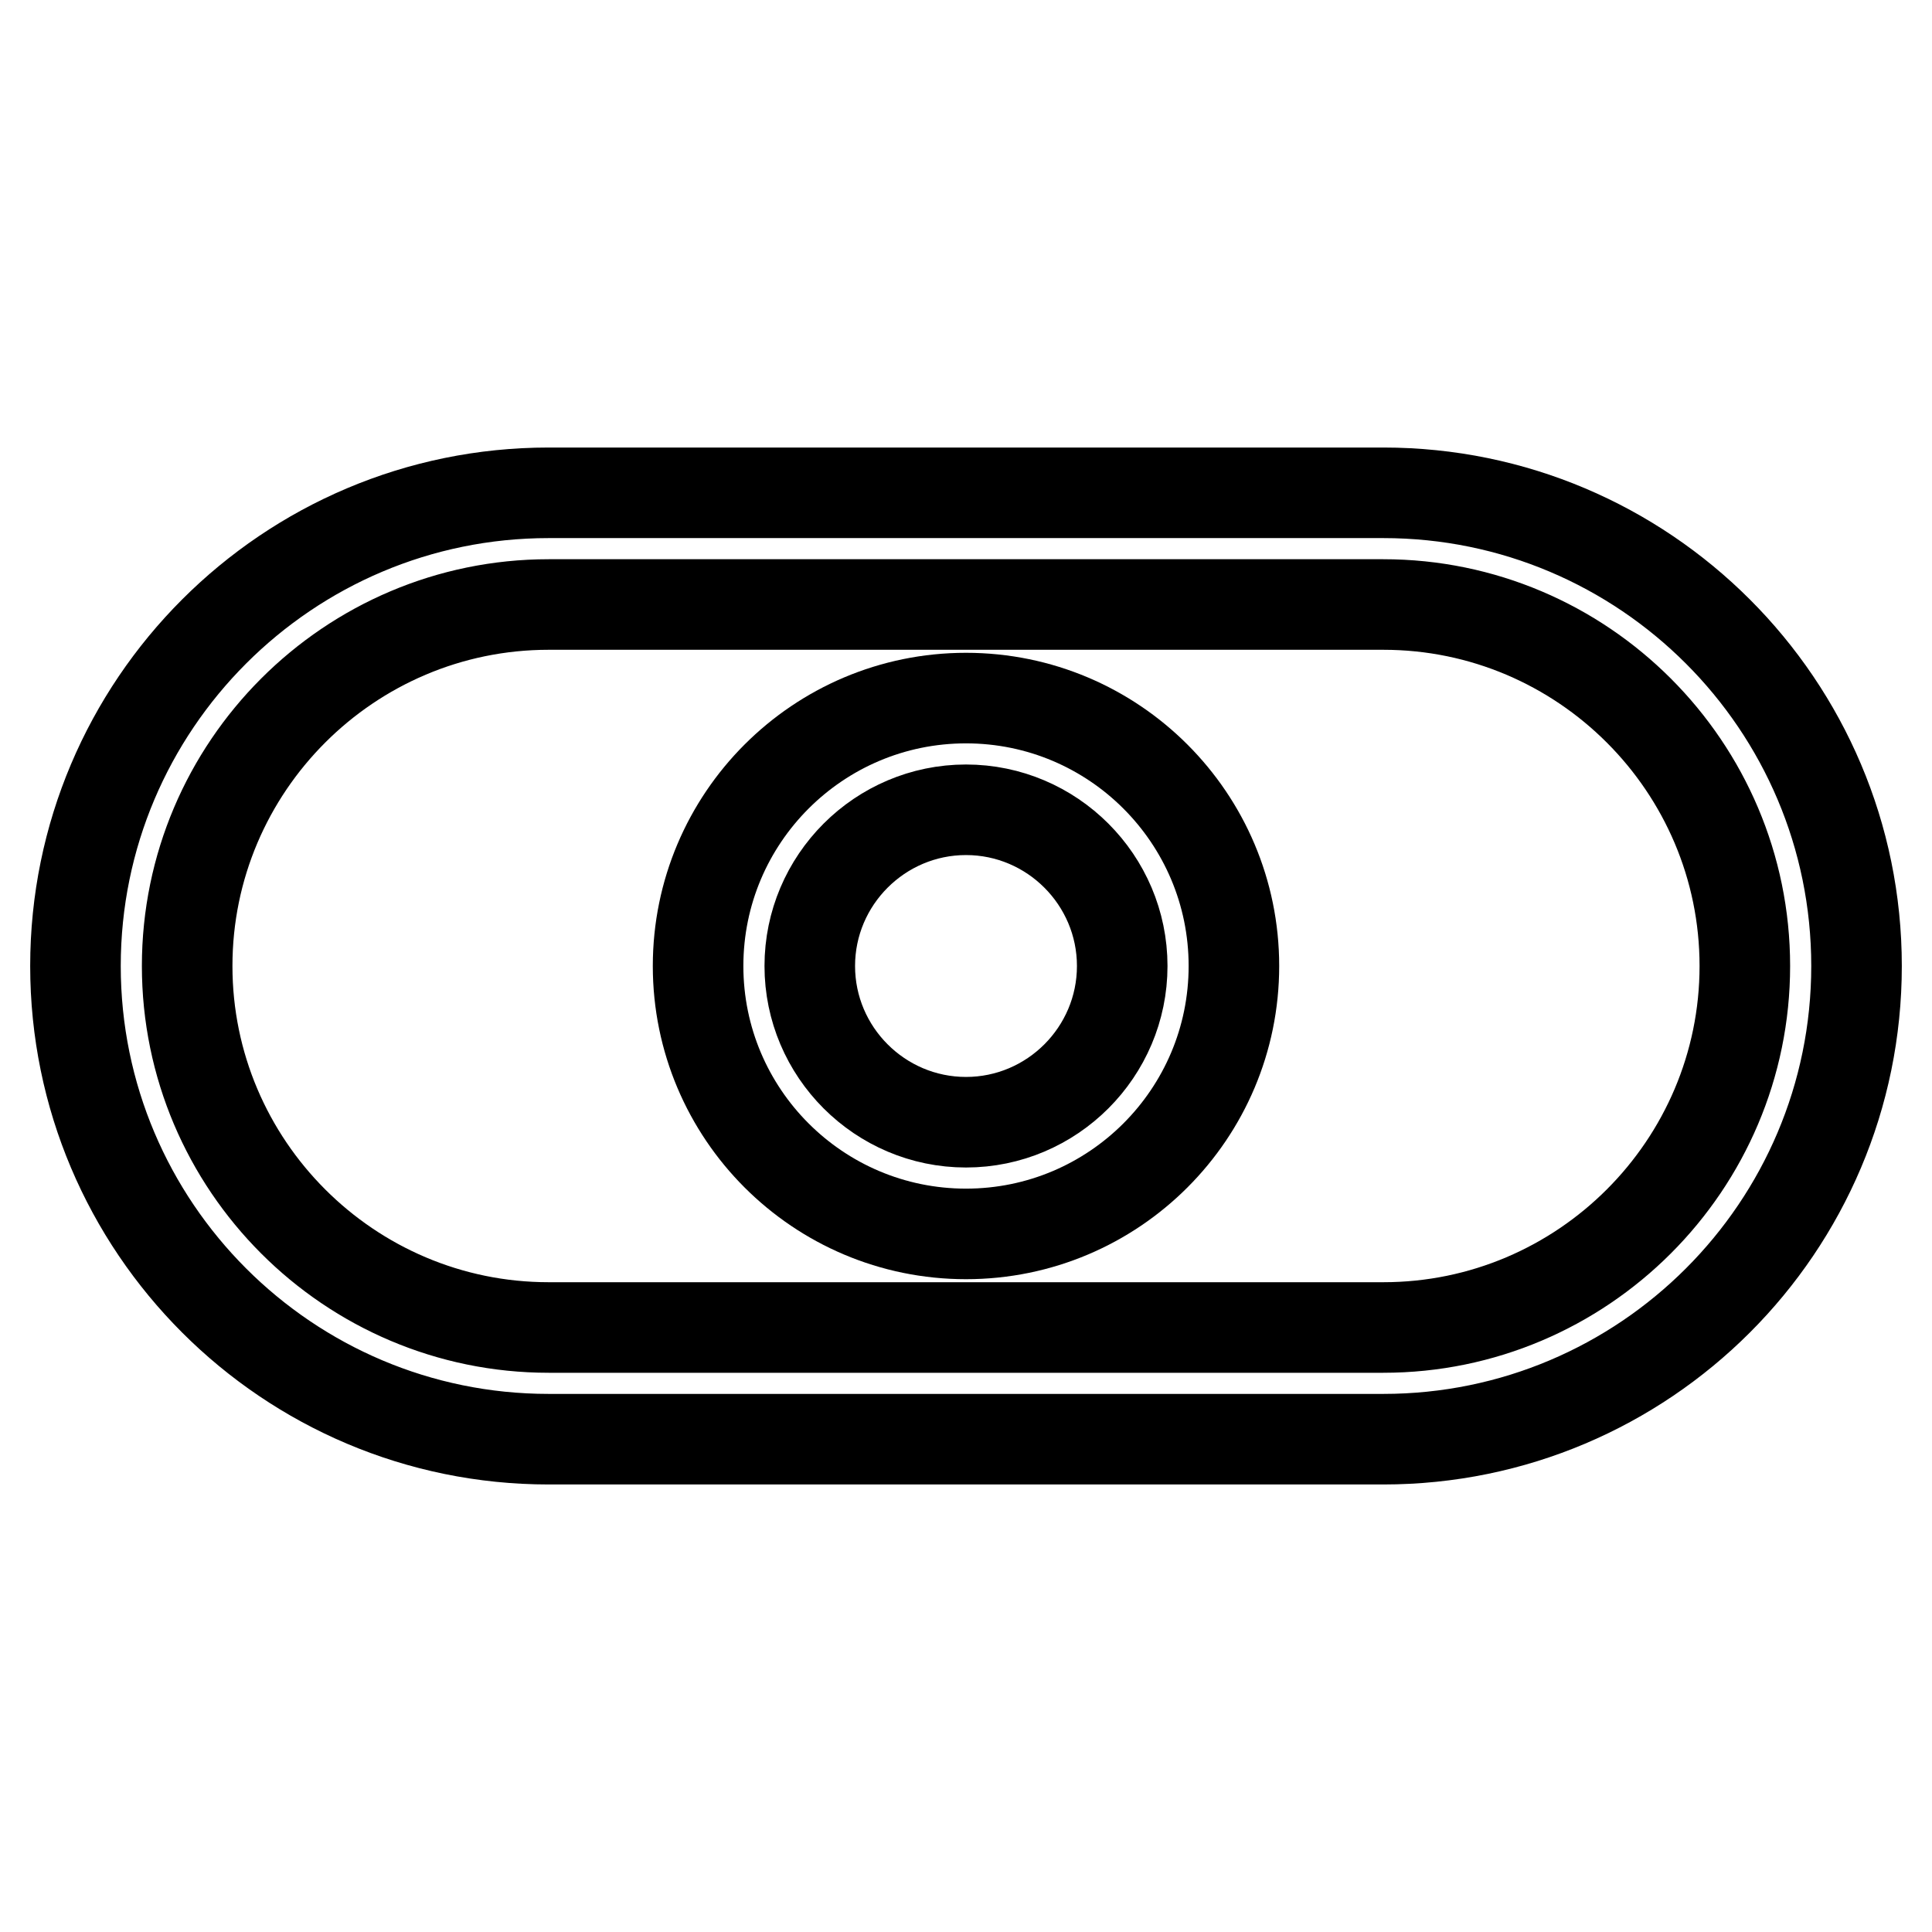 <?xml version="1.0" encoding="utf-8"?>
<!-- Svg Vector Icons : http://www.onlinewebfonts.com/icon -->
<!DOCTYPE svg PUBLIC "-//W3C//DTD SVG 1.1//EN" "http://www.w3.org/Graphics/SVG/1.1/DTD/svg11.dtd">
<svg version="1.1" xmlns="http://www.w3.org/2000/svg" xmlns:xlink="http://www.w3.org/1999/xlink" x="0px" y="0px" viewBox="0 0 256 256" enable-background="new 0 0 256 256" xml:space="preserve">
<g> <path stroke-width="12" fill-opacity="0" stroke="#000000"  d="M183.3,190.7H72.7C38.1,190.7,10,162.6,10,128c0-34.6,28.1-62.7,62.7-62.7h110.6 c34.6,0,62.7,28.1,62.7,62.7C246,162.6,217.9,190.7,183.3,190.7z M72.7,80.1c-26.4,0-47.9,21.5-47.9,47.9 c0,26.4,21.5,47.9,47.9,47.9h110.6c26.4,0,47.9-21.5,47.9-47.9c0-26.4-21.5-47.9-47.9-47.9H72.7z"/> <path stroke-width="12" fill-opacity="0" stroke="#000000"  d="M128,163.5c-19.6,0-35.5-15.9-35.5-35.5s15.9-35.5,35.5-35.5s35.5,15.9,35.5,35.5S147.6,163.5,128,163.5z  M128,107.3c-11.4,0-20.7,9.3-20.7,20.7s9.3,20.7,20.7,20.7c11.4,0,20.7-9.3,20.7-20.7S139.4,107.3,128,107.3z"/></g>
</svg>